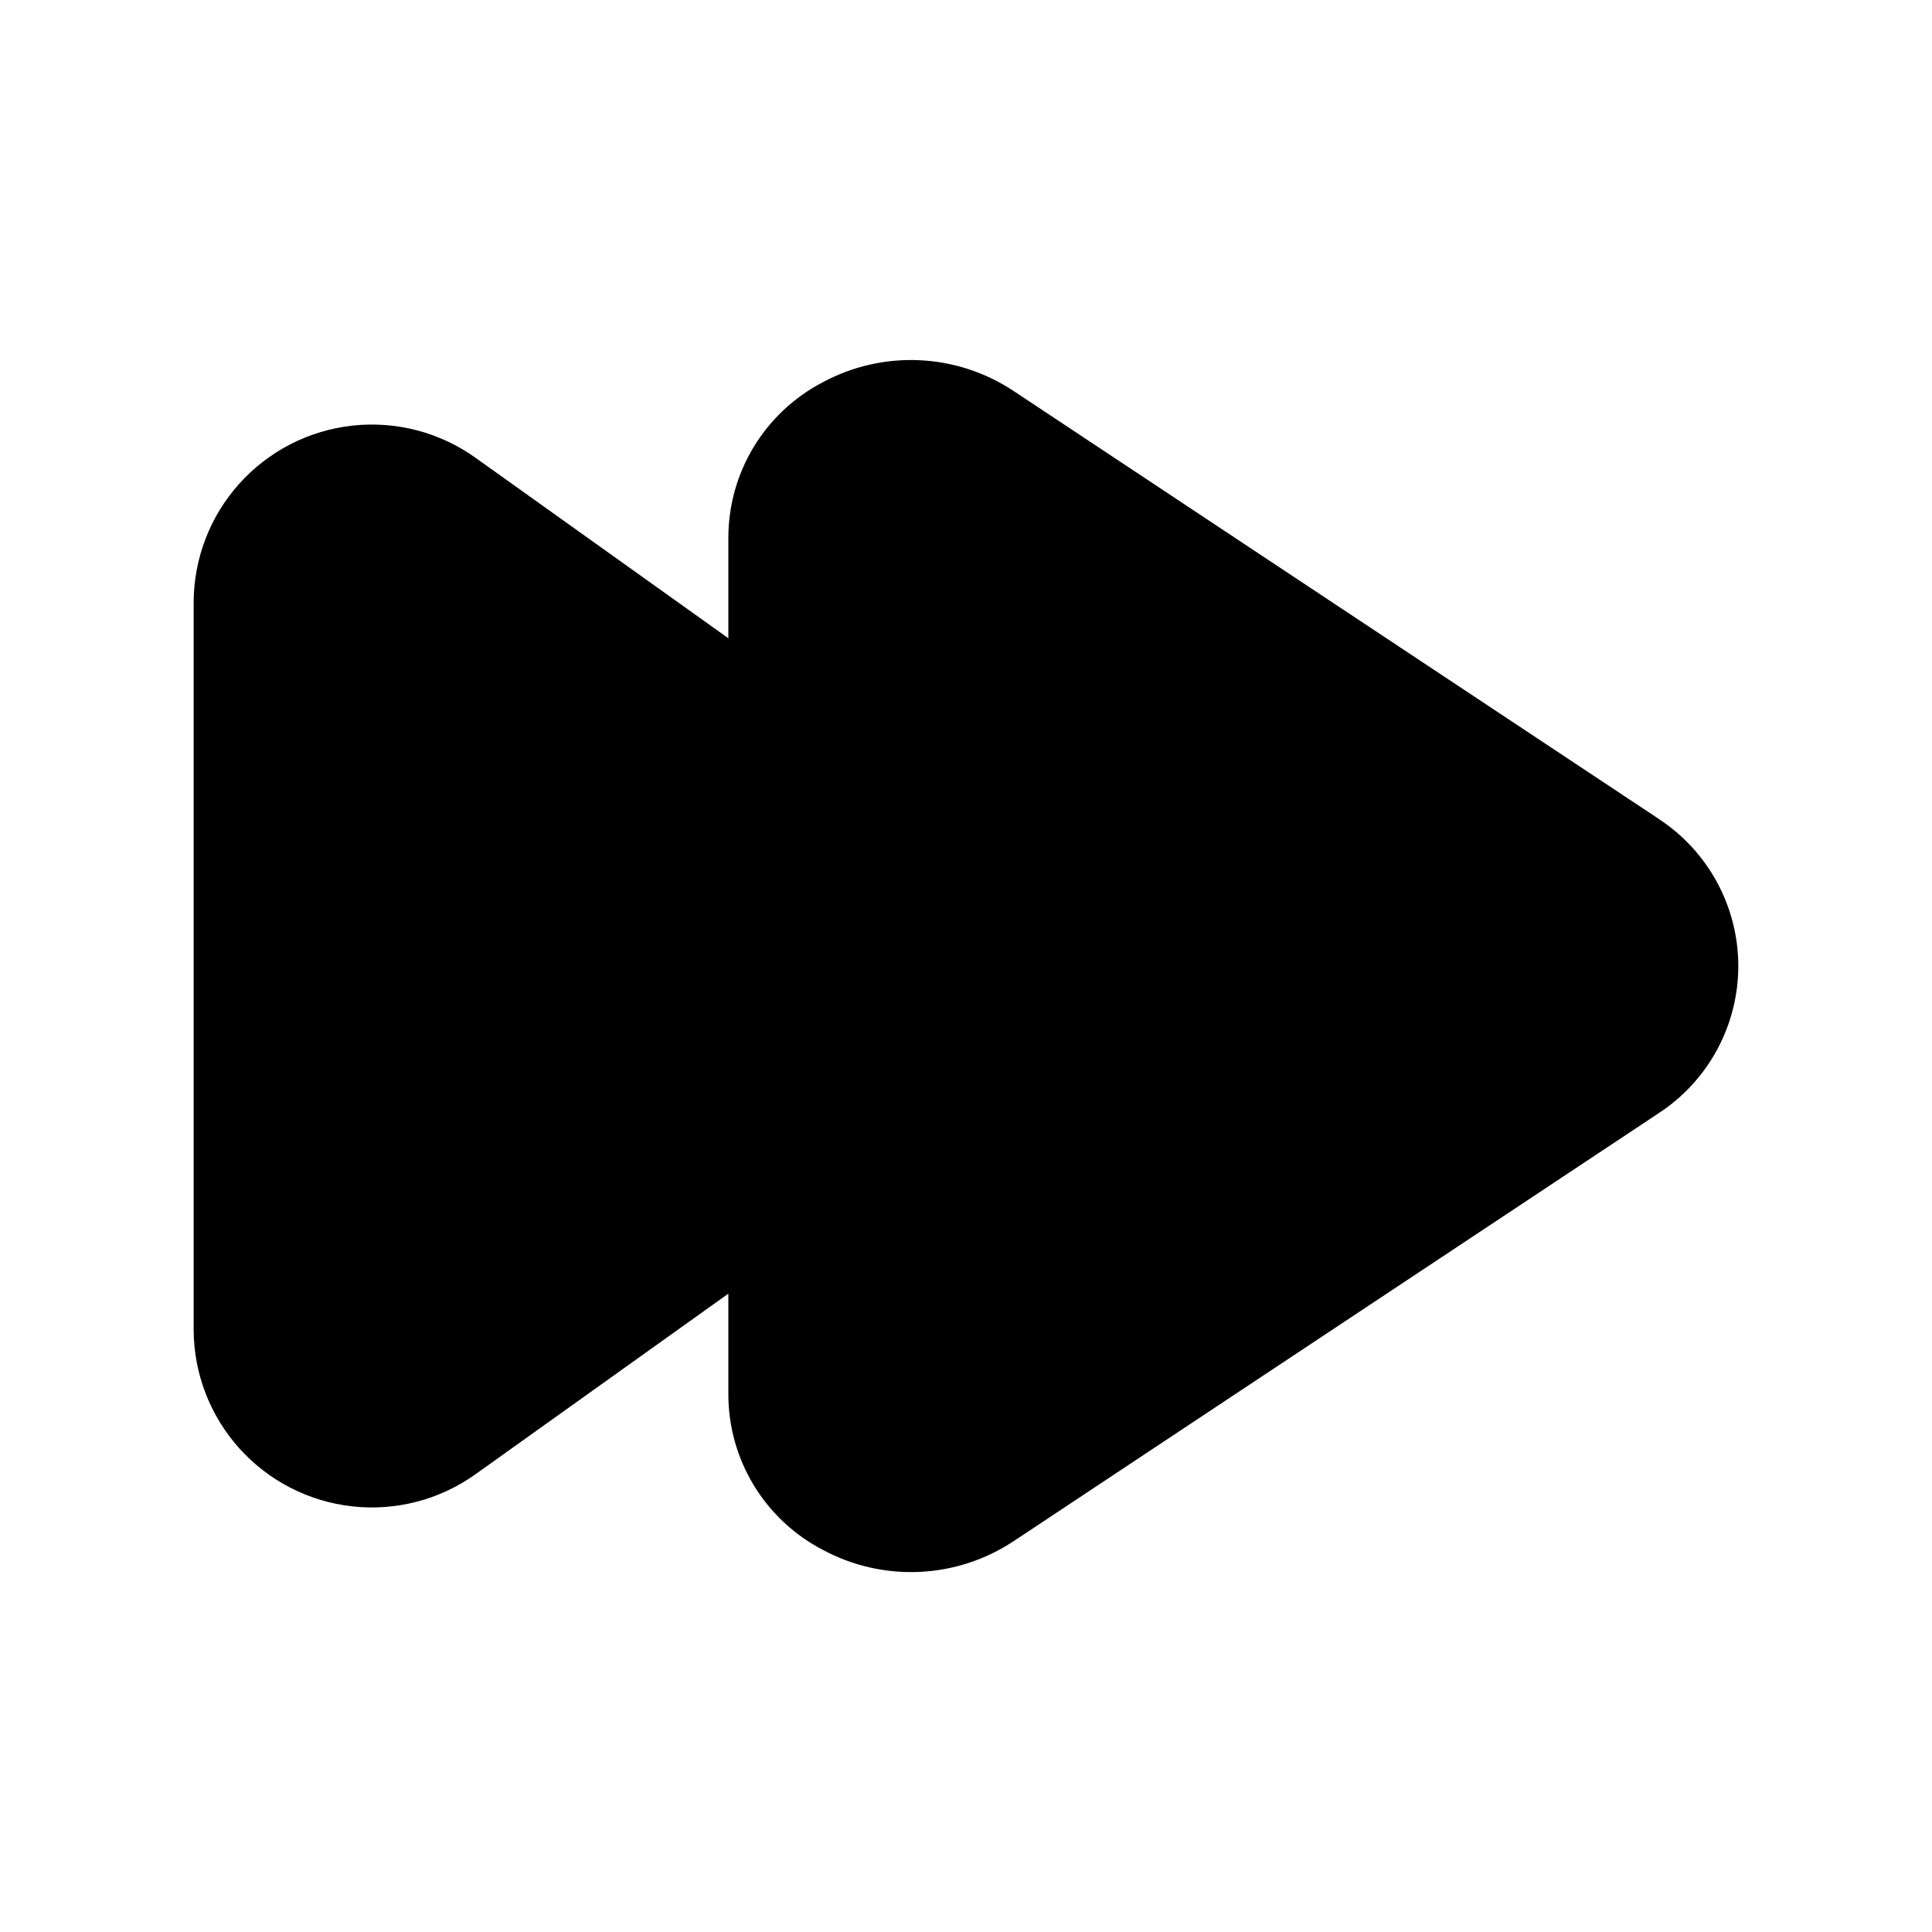 <?xml version="1.0" encoding="UTF-8"?>
<!-- Uploaded to: ICON Repo, www.svgrepo.com, Generator: ICON Repo Mixer Tools -->
<svg fill="#000000" width="800px" height="800px" version="1.1" viewBox="144 144 512 512" xmlns="http://www.w3.org/2000/svg">
 <path d="m583.48 360.94-170.89-113.34c-7.426-4.922-16.051-7.738-24.953-8.141-8.898-0.406-17.742 1.613-25.586 5.84-7.562 3.93-13.902 9.867-18.316 17.16-4.418 7.293-6.738 15.66-6.715 24.184v26.496l-67.008-47.828c-9.461-6.762-21.086-9.793-32.645-8.516-11.559 1.277-22.238 6.773-29.996 15.434-7.758 8.664-12.051 19.883-12.051 31.512v192.52c0 11.629 4.293 22.848 12.051 31.512 7.758 8.66 18.438 14.156 29.996 15.434s23.184-1.754 32.645-8.516l67.008-47.859v26.527c-0.027 8.531 2.293 16.906 6.711 24.207 4.422 7.297 10.766 13.238 18.336 17.168 7.844 4.223 16.688 6.242 25.586 5.836 8.902-0.402 17.523-3.215 24.953-8.133l170.86-113.36v-0.004c13.219-8.594 21.199-23.293 21.199-39.059 0-15.77-7.981-30.469-21.199-39.062z"/>
</svg>